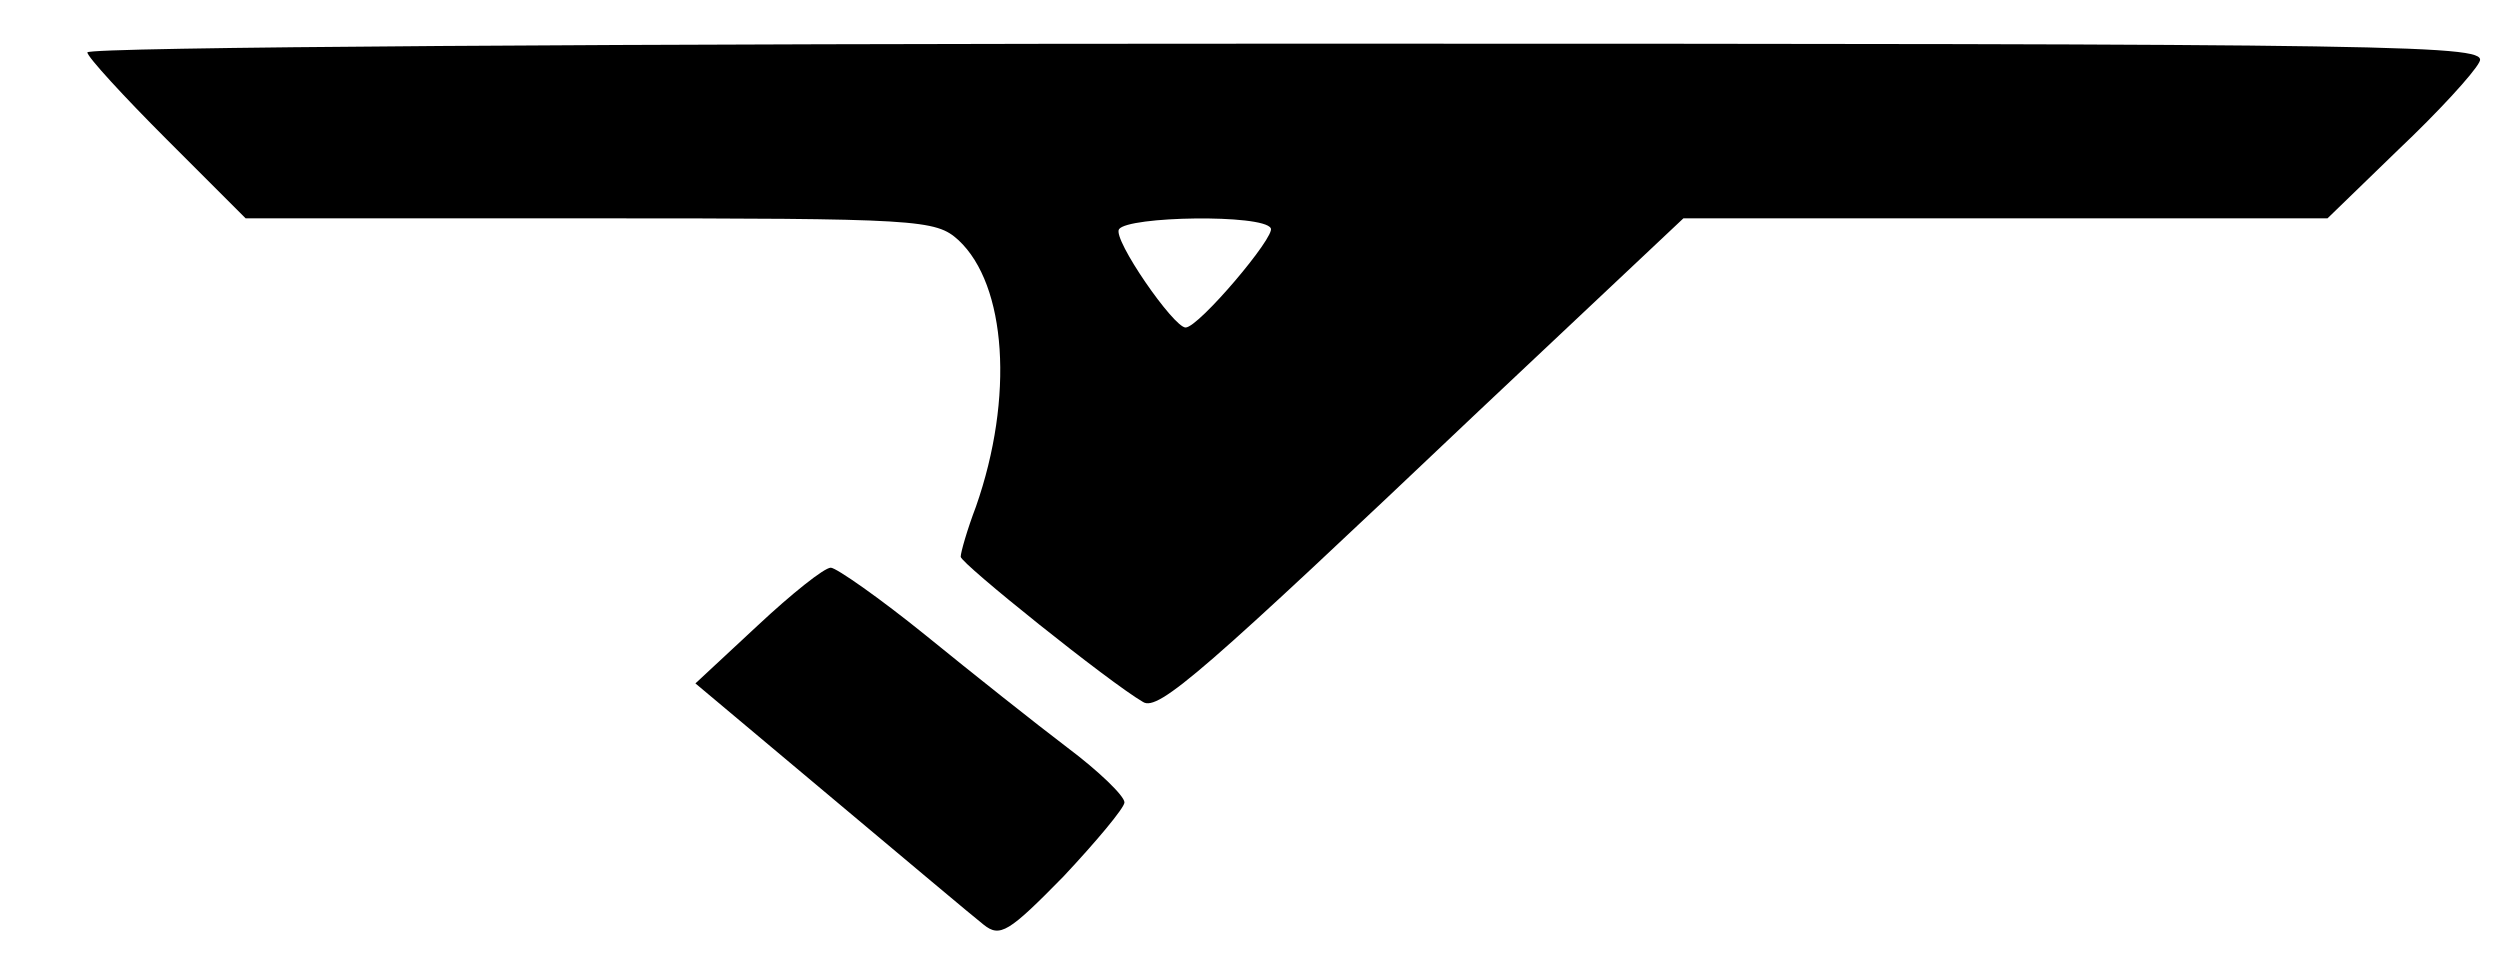 <?xml version="1.0" standalone="no"?>
<!DOCTYPE svg PUBLIC "-//W3C//DTD SVG 20010904//EN"
 "http://www.w3.org/TR/2001/REC-SVG-20010904/DTD/svg10.dtd">
<svg version="1.0" xmlns="http://www.w3.org/2000/svg"
 width="229pt" height="88pt" viewBox="0 0 229 88"
 preserveAspectRatio="xMidYMid meet">

<g transform="translate(0,88) scale(0.1,-0.1)"
fill="#000000" stroke="none">
<path d="M80 832 c0 -4 33 -40 73 -80 l72 -72 316 0 c302 0 316 -1 337 -20 44
-41 51 -144 16 -244 -8 -21 -14 -42 -14 -46 0 -6 136 -115 167 -133 14 -9 56
28 307 266 l188 177 295 0 295 0 65 63 c36 34 69 70 74 80 9 16 -46 17 -1091
17 -605 0 -1100 -3 -1100 -8z m1084 -161 c5 -7 -66 -91 -78 -91 -11 0 -67 81
-61 90 8 12 132 14 139 1z"/>
<path d="M694 307 l-57 -53 124 -104 c68 -57 131 -110 140 -117 15 -12 23 -7
73 44 30 32 56 63 56 68 0 6 -24 29 -52 50 -29 22 -87 68 -130 103 -42 34 -82
62 -87 62 -6 0 -36 -24 -67 -53z"/>
</g>
</svg>
